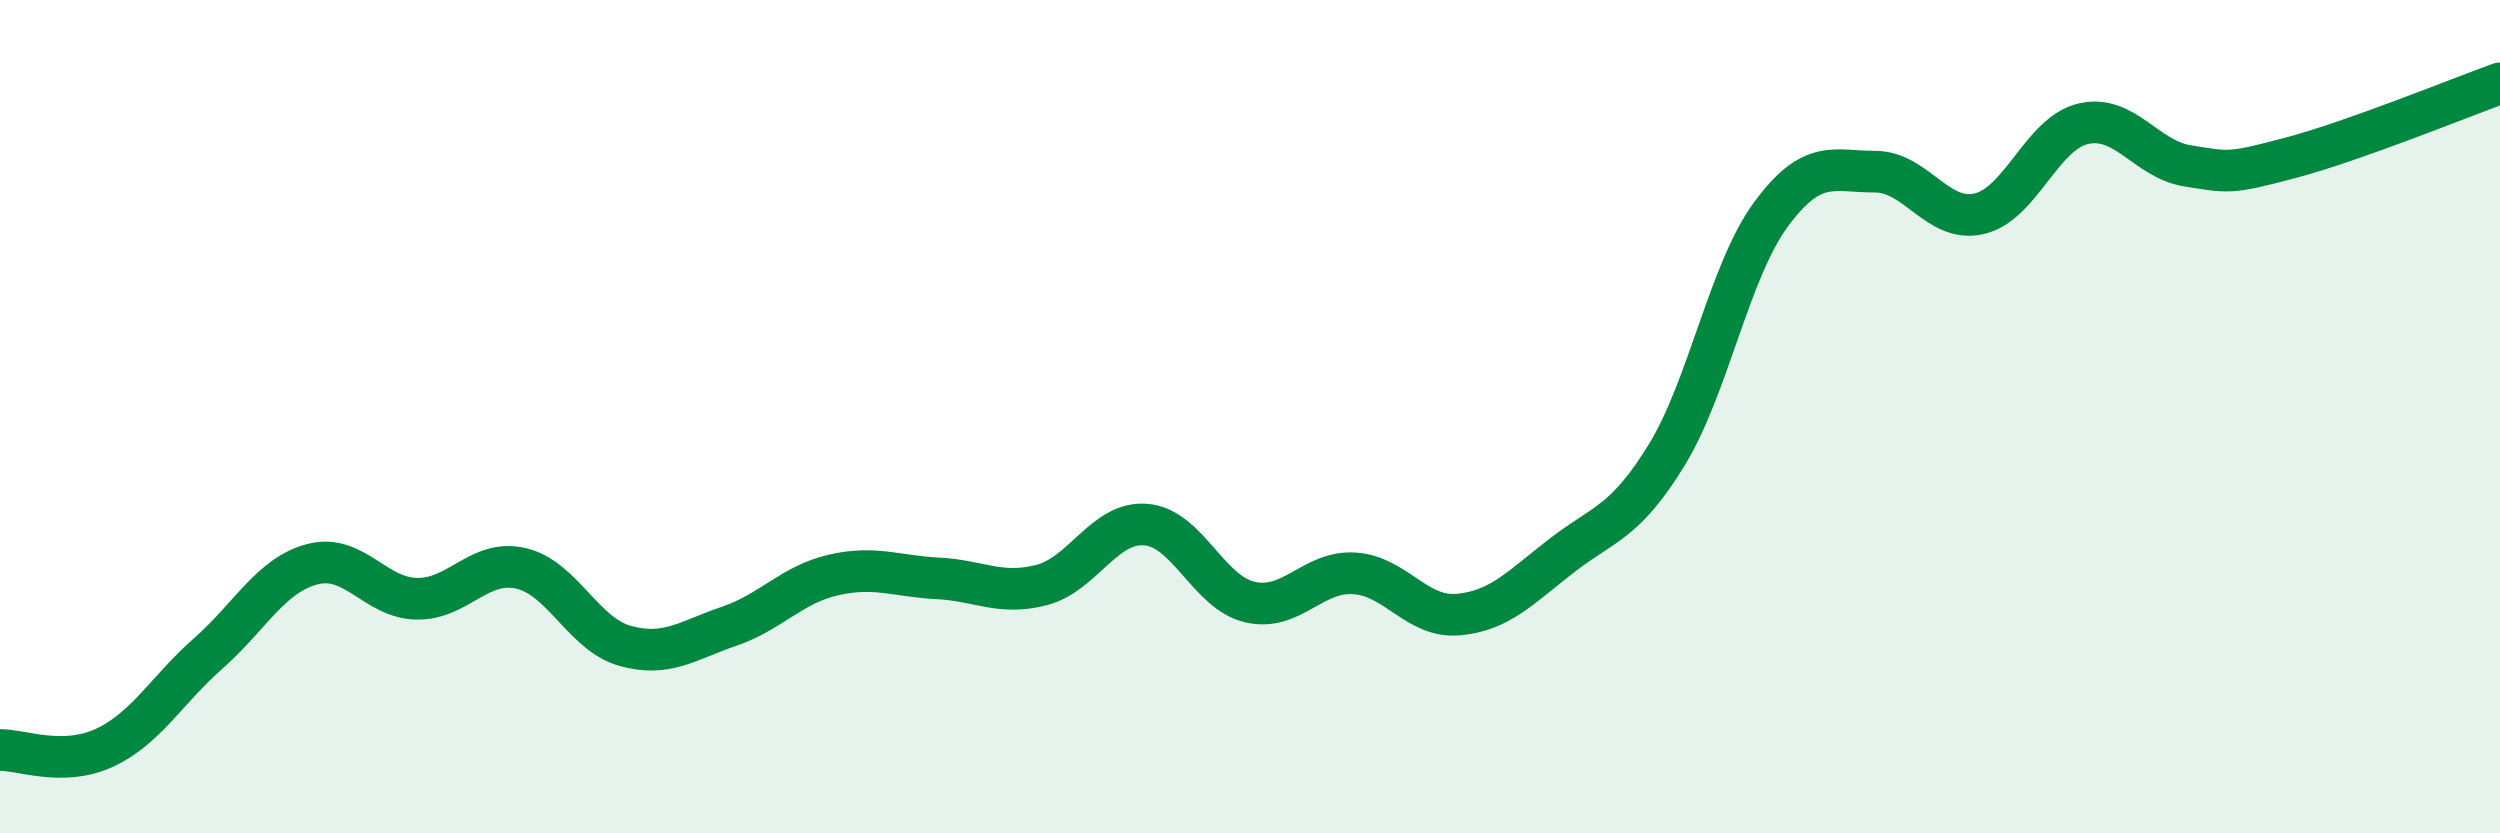 
    <svg width="60" height="20" viewBox="0 0 60 20" xmlns="http://www.w3.org/2000/svg">
      <path
        d="M 0,18 C 0.5,17.99 1.5,18.41 2.5,17.95 C 3.5,17.49 4,16.56 5,15.68 C 6,14.8 6.5,13.8 7.5,13.54 C 8.5,13.28 9,14.35 10,14.37 C 11,14.39 11.5,13.41 12.5,13.64 C 13.5,13.87 14,15.22 15,15.5 C 16,15.78 16.5,15.37 17.5,15.03 C 18.5,14.69 19,14.03 20,13.8 C 21,13.57 21.5,13.83 22.5,13.88 C 23.5,13.93 24,14.3 25,14.04 C 26,13.78 26.5,12.51 27.5,12.59 C 28.5,12.67 29,14.22 30,14.45 C 31,14.68 31.5,13.7 32.5,13.76 C 33.5,13.82 34,14.84 35,14.75 C 36,14.66 36.5,14.09 37.5,13.32 C 38.5,12.55 39,12.55 40,10.92 C 41,9.29 41.5,6.51 42.5,5.15 C 43.5,3.79 44,4.12 45,4.12 C 46,4.12 46.5,5.36 47.5,5.13 C 48.5,4.9 49,3.2 50,2.97 C 51,2.74 51.5,3.82 52.5,3.98 C 53.5,4.14 53.5,4.18 55,3.78 C 56.5,3.38 59,2.36 60,2L60 20L0 20Z"
        fill="#008740"
        opacity="0.1"
        stroke-linecap="round"
        stroke-linejoin="round"
      />
      <path
        d="M 0,18 C 0.5,17.99 1.5,18.41 2.5,17.95 C 3.5,17.49 4,16.56 5,15.68 C 6,14.8 6.5,13.8 7.5,13.54 C 8.5,13.28 9,14.35 10,14.37 C 11,14.39 11.5,13.41 12.5,13.64 C 13.5,13.87 14,15.22 15,15.5 C 16,15.78 16.5,15.37 17.5,15.03 C 18.5,14.69 19,14.03 20,13.8 C 21,13.57 21.5,13.83 22.5,13.88 C 23.5,13.93 24,14.3 25,14.04 C 26,13.78 26.5,12.51 27.5,12.59 C 28.5,12.67 29,14.22 30,14.45 C 31,14.68 31.5,13.7 32.5,13.76 C 33.5,13.82 34,14.84 35,14.75 C 36,14.66 36.5,14.09 37.5,13.32 C 38.5,12.55 39,12.55 40,10.92 C 41,9.29 41.5,6.51 42.5,5.15 C 43.5,3.79 44,4.12 45,4.12 C 46,4.12 46.5,5.36 47.5,5.13 C 48.5,4.9 49,3.2 50,2.97 C 51,2.74 51.5,3.82 52.5,3.98 C 53.5,4.14 53.5,4.18 55,3.78 C 56.5,3.38 59,2.36 60,2"
        stroke="#008740"
        stroke-width="1"
        fill="none"
        stroke-linecap="round"
        stroke-linejoin="round"
      />
    </svg>
  